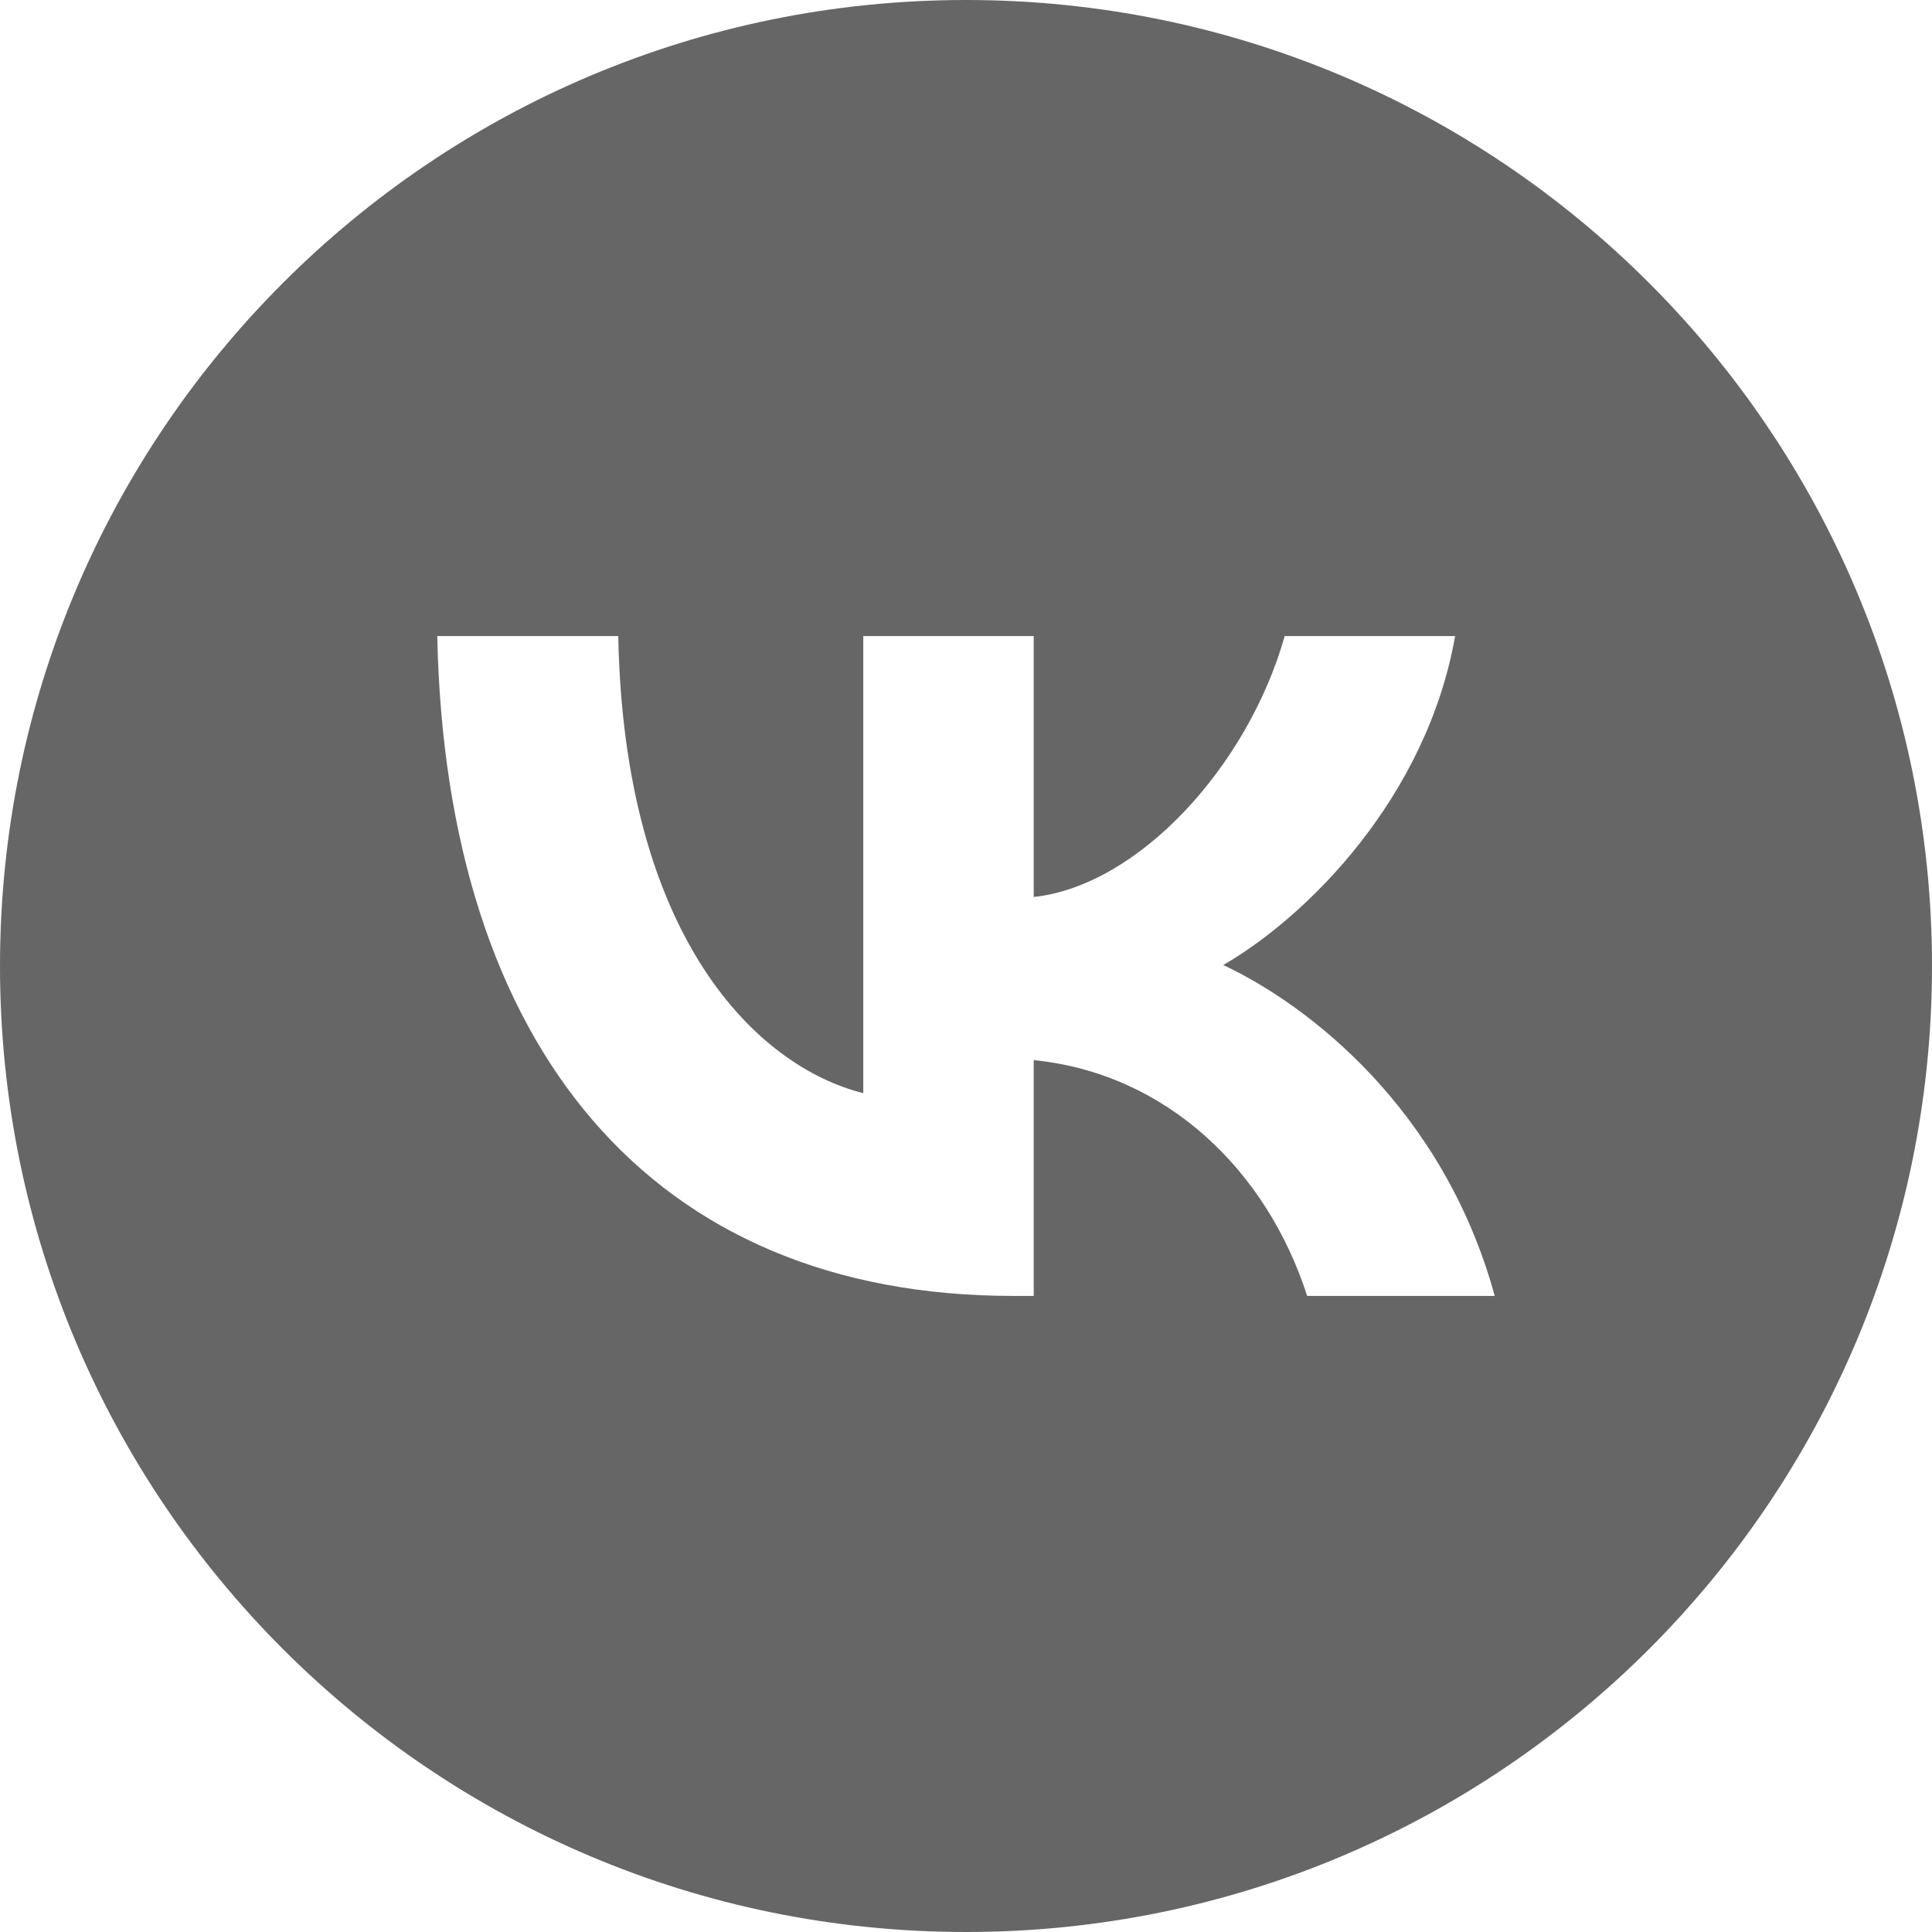 <?xml version="1.0" encoding="UTF-8"?> <svg xmlns="http://www.w3.org/2000/svg" xmlns:xlink="http://www.w3.org/1999/xlink" xmlns:xodm="http://www.corel.com/coreldraw/odm/2003" xml:space="preserve" width="11.441mm" height="11.441mm" version="1.1" style="shape-rendering:geometricPrecision; text-rendering:geometricPrecision; image-rendering:optimizeQuality; fill-rule:evenodd; clip-rule:evenodd" viewBox="0 0 13725.6 13725.6"> <defs> <style type="text/css"> .fil0 {fill:#666666} </style> </defs> <g id="Слой_x0020_1">  <path class="fil0" d="M6862.8 0c3790.18,0 6862.8,3072.62 6862.8,6862.8 0,3790.18 -3072.62,6862.8 -6862.8,6862.8 -3790.18,0 -6862.8,-3072.62 -6862.8,-6862.8 0,-3790.18 3072.62,-6862.8 6862.8,-6862.8zm335.56 9206.71c-2566.94,0 -4031.08,-1759.64 -4091.91,-4687.81l1285.75 0c42.23,2149.31 990.02,3059.54 1740.8,3247.3l0 -3247.3 1210.88 0 0 1853.58c741.31,-79.78 1520.17,-924.51 1783.03,-1853.58l1210.76 0c-201.79,1144.9 -1046.52,1989.63 -1647.23,2336.95 600.7,281.58 1562.76,1018.21 1928.68,2350.87l-1332.78 0c-286.25,-891.52 -999.37,-1581.24 -1942.48,-1675.18l0 1675.18 -145.53 0z"></path> </g> </svg> 